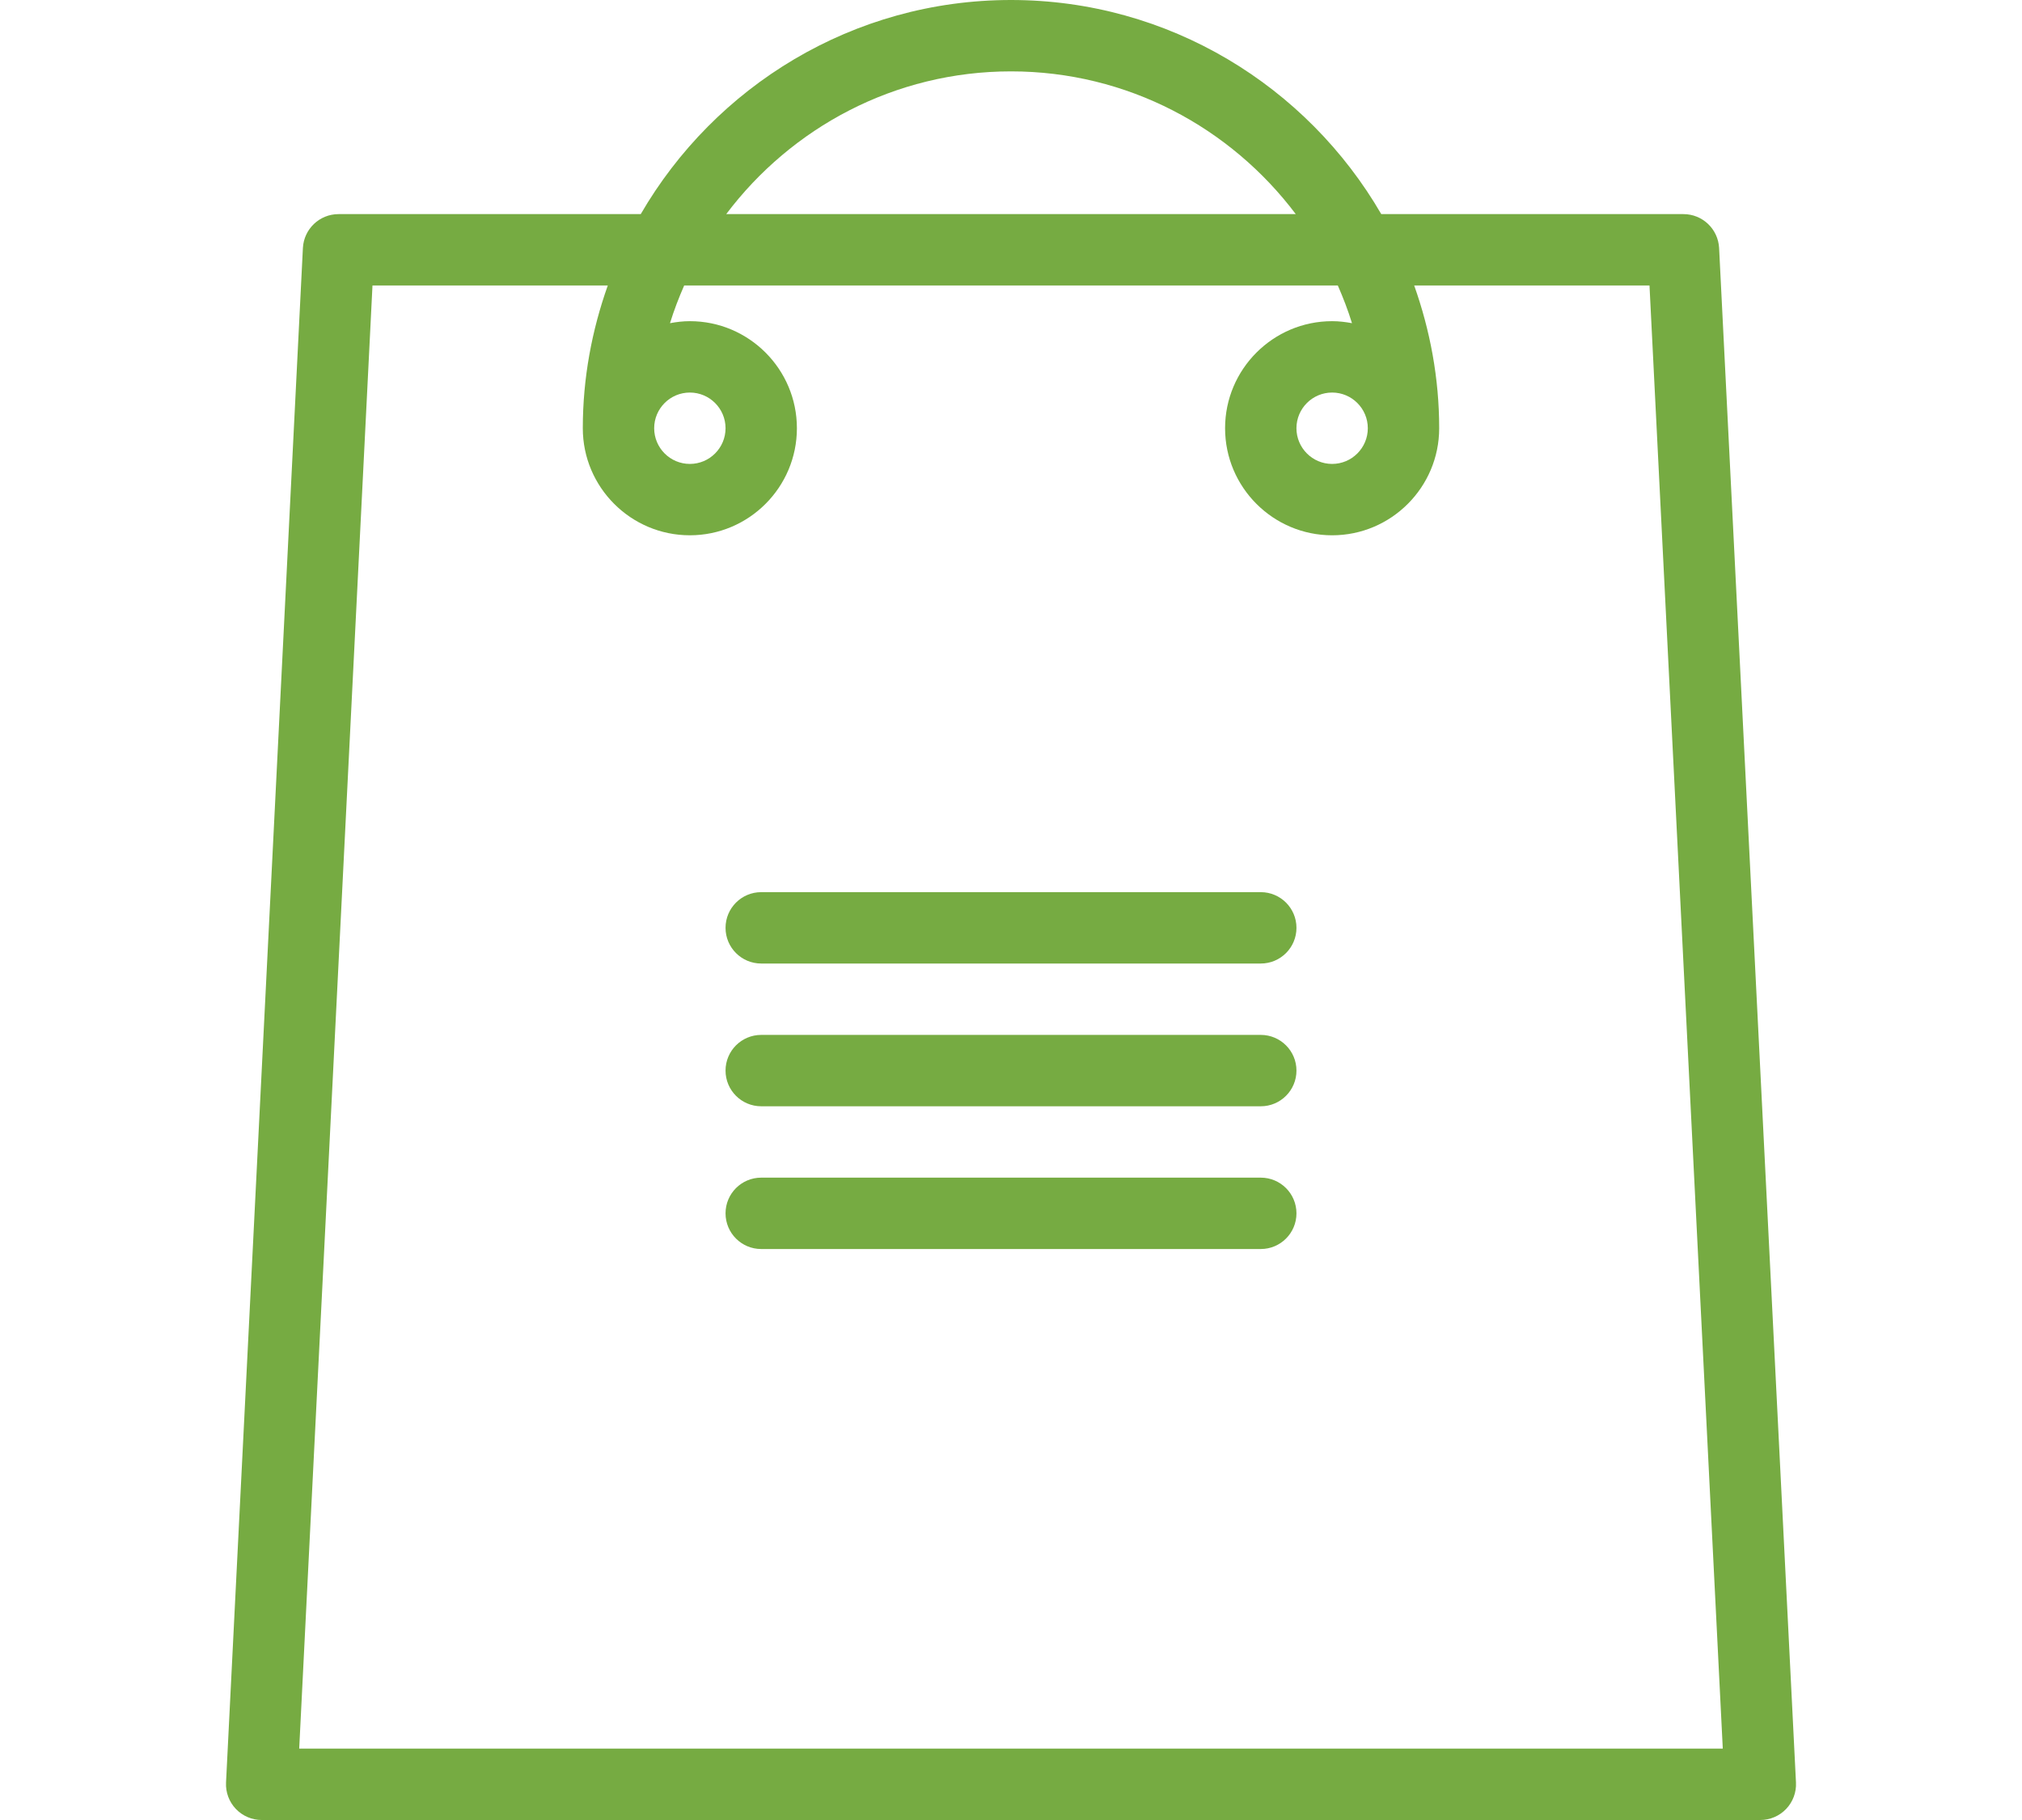 ﻿<svg version="1.1" width="20" height="18" id="Layer_1" xmlns="http://www.w3.org/2000/svg" xmlns:xlink="http://www.w3.org/1999/xlink" x="0px" y="0px"
	 viewBox="0 0 177.204 177.204" style="enable-background:new 0 0 177.204 177.204;" xml:space="preserve">
<g>
	<g>
		<g>
			<path d="M157.554,24.149c-0.095-1.849-1.618-3.302-3.471-3.302h-29.427C117.433,8.406,103.995,0,88.602,0
				S59.771,8.406,52.548,20.847H23.121c-1.853,0-3.376,1.452-3.471,3.302l-7.485,149.407c-0.048,0.95,0.298,1.878,0.953,2.567
				c0.655,0.69,1.567,1.081,2.518,1.081h145.932c0.95,0,1.863-0.39,2.518-1.081c0.655-0.689,1.001-1.617,0.953-2.567L157.554,24.149
				z M123.347,41.695c0,1.916-1.557,3.475-3.475,3.475c-1.917,0-3.475-1.559-3.475-3.475s1.557-3.475,3.475-3.475
				C121.79,38.22,123.347,39.779,123.347,41.695z M88.602,6.949c11.332,0,21.384,5.478,27.73,13.898h-55.46
				C67.218,12.427,77.27,6.949,88.602,6.949z M57.331,38.22c1.917,0,3.475,1.559,3.475,3.475s-1.557,3.475-3.475,3.475
				c-1.918,0-3.475-1.559-3.475-3.475S55.413,38.22,57.331,38.22z M19.29,170.255v-0.001l7.136-142.458h22.913
				c-1.547,4.355-2.433,9.02-2.433,13.898c0,5.748,4.676,10.424,10.424,10.424s10.424-4.676,10.424-10.424
				c0-5.748-4.676-10.423-10.424-10.423c-0.662,0-1.305,0.077-1.934,0.196c0.388-1.258,0.858-2.477,1.381-3.67h63.649
				c0.523,1.193,0.992,2.412,1.38,3.67c-0.628-0.118-1.272-0.196-1.934-0.196c-5.748,0-10.424,4.676-10.424,10.424
				s4.676,10.424,10.424,10.424s10.424-4.676,10.424-10.424c0-4.879-0.886-9.543-2.433-13.898h22.913l7.136,142.458H19.29z" fill="#76AB42"/>
			<path d="M112.924,86.864H64.28c-1.92,0-3.475,1.556-3.475,3.475s1.554,3.475,3.475,3.475h48.644c1.92,0,3.475-1.556,3.475-3.475
				S114.844,86.864,112.924,86.864z" fill="#76AB42"/>
			<path d="M112.924,100.763H64.28c-1.92,0-3.475,1.556-3.475,3.475s1.554,3.475,3.475,3.475h48.644c1.92,0,3.475-1.556,3.475-3.475
				S114.844,100.763,112.924,100.763z" fill="#76AB42"/>
			<path d="M112.924,114.661H64.28c-1.92,0-3.475,1.556-3.475,3.475s1.554,3.475,3.475,3.475h48.644c1.92,0,3.475-1.556,3.475-3.475
				C116.398,116.217,114.844,114.661,112.924,114.661z" fill="#76AB42"/>
		</g>
	</g>
</g>
</svg>
